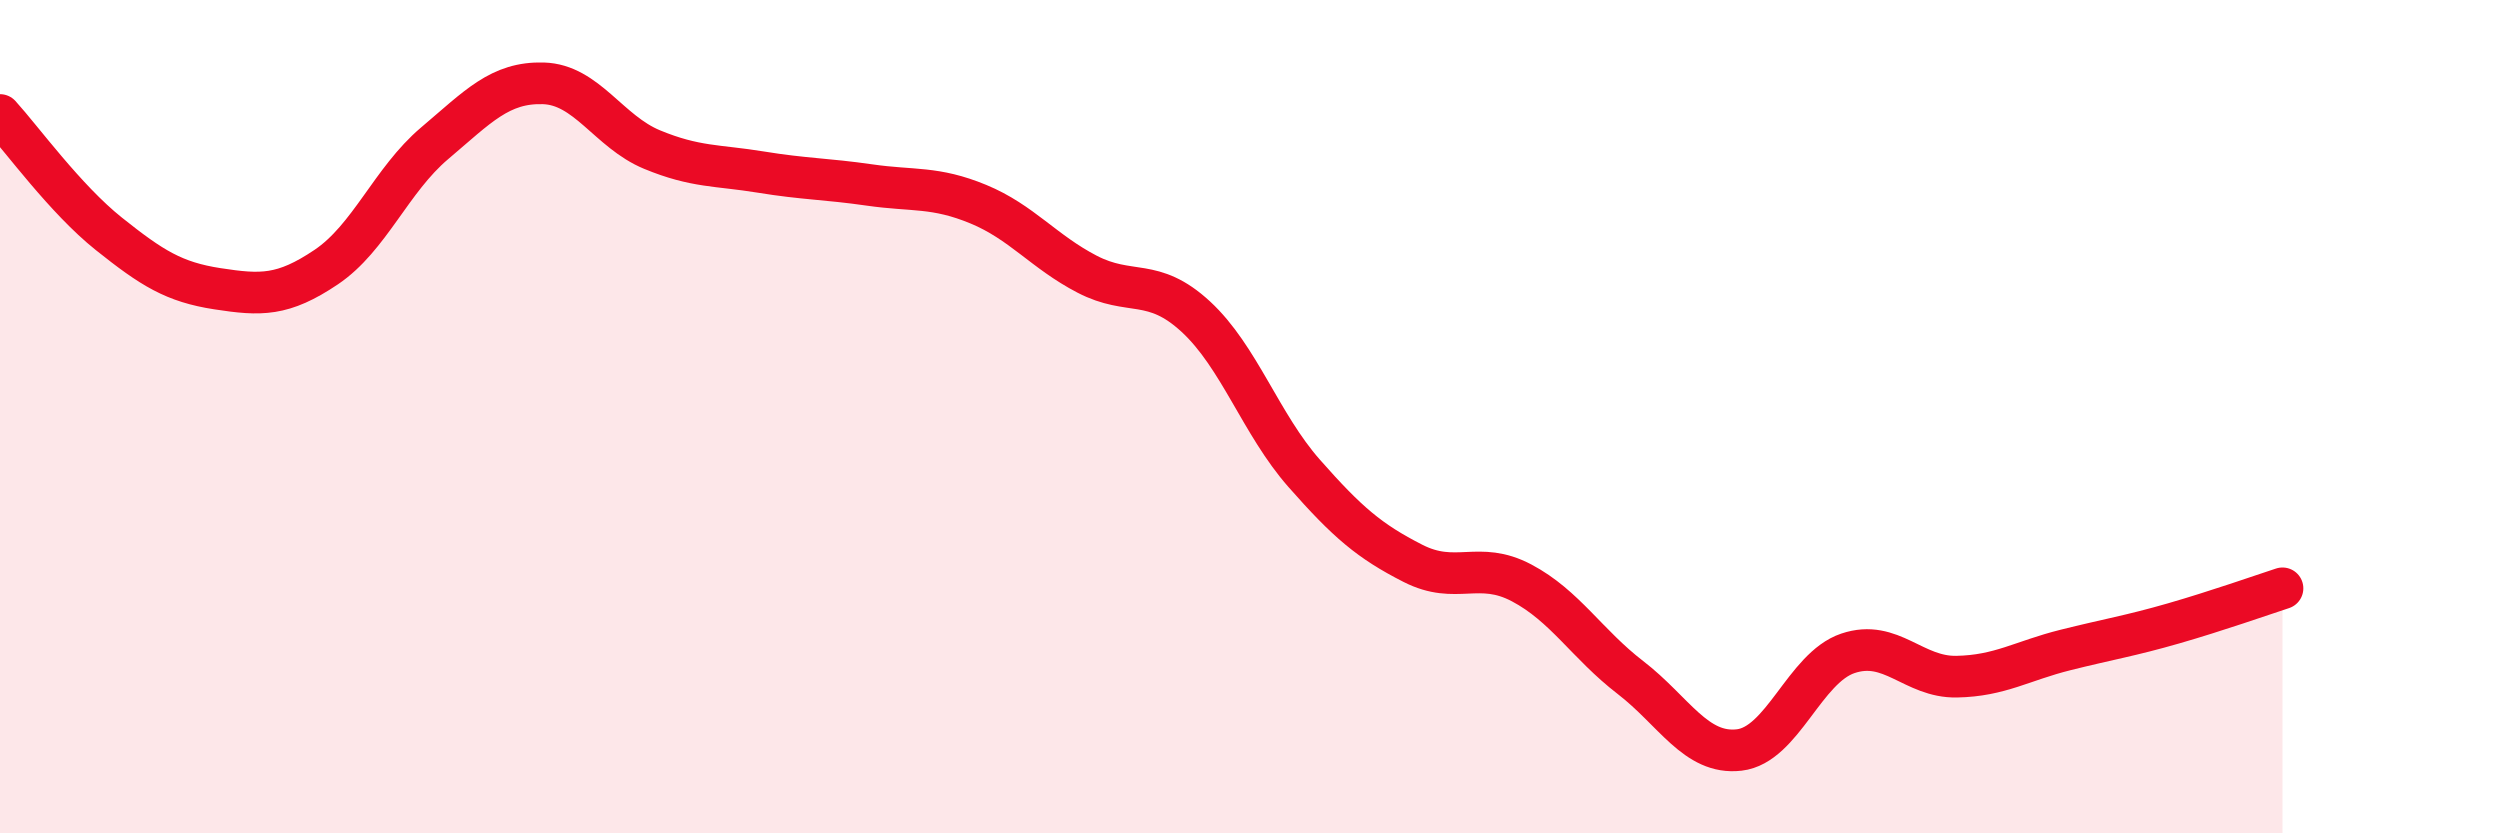 
    <svg width="60" height="20" viewBox="0 0 60 20" xmlns="http://www.w3.org/2000/svg">
      <path
        d="M 0,2.76 C 0.52,3.33 1.57,4.78 2.61,5.61 C 3.65,6.44 4.18,6.77 5.22,6.93 C 6.26,7.09 6.79,7.11 7.83,6.41 C 8.87,5.71 9.39,4.32 10.43,3.44 C 11.47,2.56 12,1.97 13.04,2 C 14.08,2.03 14.61,3.16 15.65,3.59 C 16.69,4.02 17.22,3.96 18.26,4.13 C 19.3,4.3 19.83,4.29 20.87,4.44 C 21.91,4.59 22.44,4.47 23.48,4.9 C 24.52,5.33 25.05,6.04 26.09,6.58 C 27.13,7.12 27.66,6.64 28.7,7.6 C 29.74,8.56 30.26,10.18 31.3,11.36 C 32.34,12.54 32.87,12.99 33.91,13.52 C 34.95,14.05 35.48,13.44 36.52,13.99 C 37.56,14.54 38.09,15.46 39.13,16.26 C 40.17,17.06 40.7,18.12 41.74,18 C 42.78,17.88 43.31,16.03 44.35,15.68 C 45.39,15.33 45.92,16.26 46.96,16.24 C 48,16.22 48.53,15.86 49.57,15.6 C 50.61,15.34 51.13,15.26 52.17,14.96 C 53.21,14.66 54.26,14.29 54.78,14.12L54.78 20L0 20Z"
        fill="#EB0A25"
        opacity="0.1"
        stroke-linecap="round"
        stroke-linejoin="round"
      />
      <path
        d="M 0,2.76 C 0.52,3.33 1.57,4.78 2.61,5.61 C 3.65,6.44 4.18,6.77 5.22,6.93 C 6.26,7.09 6.79,7.11 7.83,6.41 C 8.87,5.71 9.39,4.32 10.43,3.44 C 11.47,2.56 12,1.97 13.04,2 C 14.08,2.03 14.61,3.16 15.65,3.59 C 16.69,4.02 17.22,3.96 18.26,4.13 C 19.3,4.3 19.83,4.29 20.87,4.44 C 21.91,4.59 22.44,4.47 23.48,4.9 C 24.52,5.33 25.05,6.04 26.09,6.58 C 27.13,7.12 27.66,6.64 28.7,7.6 C 29.74,8.56 30.26,10.18 31.3,11.36 C 32.34,12.54 32.87,12.99 33.91,13.52 C 34.95,14.05 35.48,13.44 36.52,13.99 C 37.56,14.54 38.09,15.46 39.13,16.26 C 40.17,17.06 40.7,18.12 41.74,18 C 42.78,17.88 43.31,16.03 44.35,15.68 C 45.39,15.33 45.92,16.26 46.96,16.24 C 48,16.22 48.53,15.86 49.57,15.6 C 50.61,15.34 51.13,15.26 52.17,14.96 C 53.21,14.66 54.26,14.29 54.78,14.12"
        stroke="#EB0A25"
        stroke-width="1"
        fill="none"
        stroke-linecap="round"
        stroke-linejoin="round"
      />
    </svg>
  